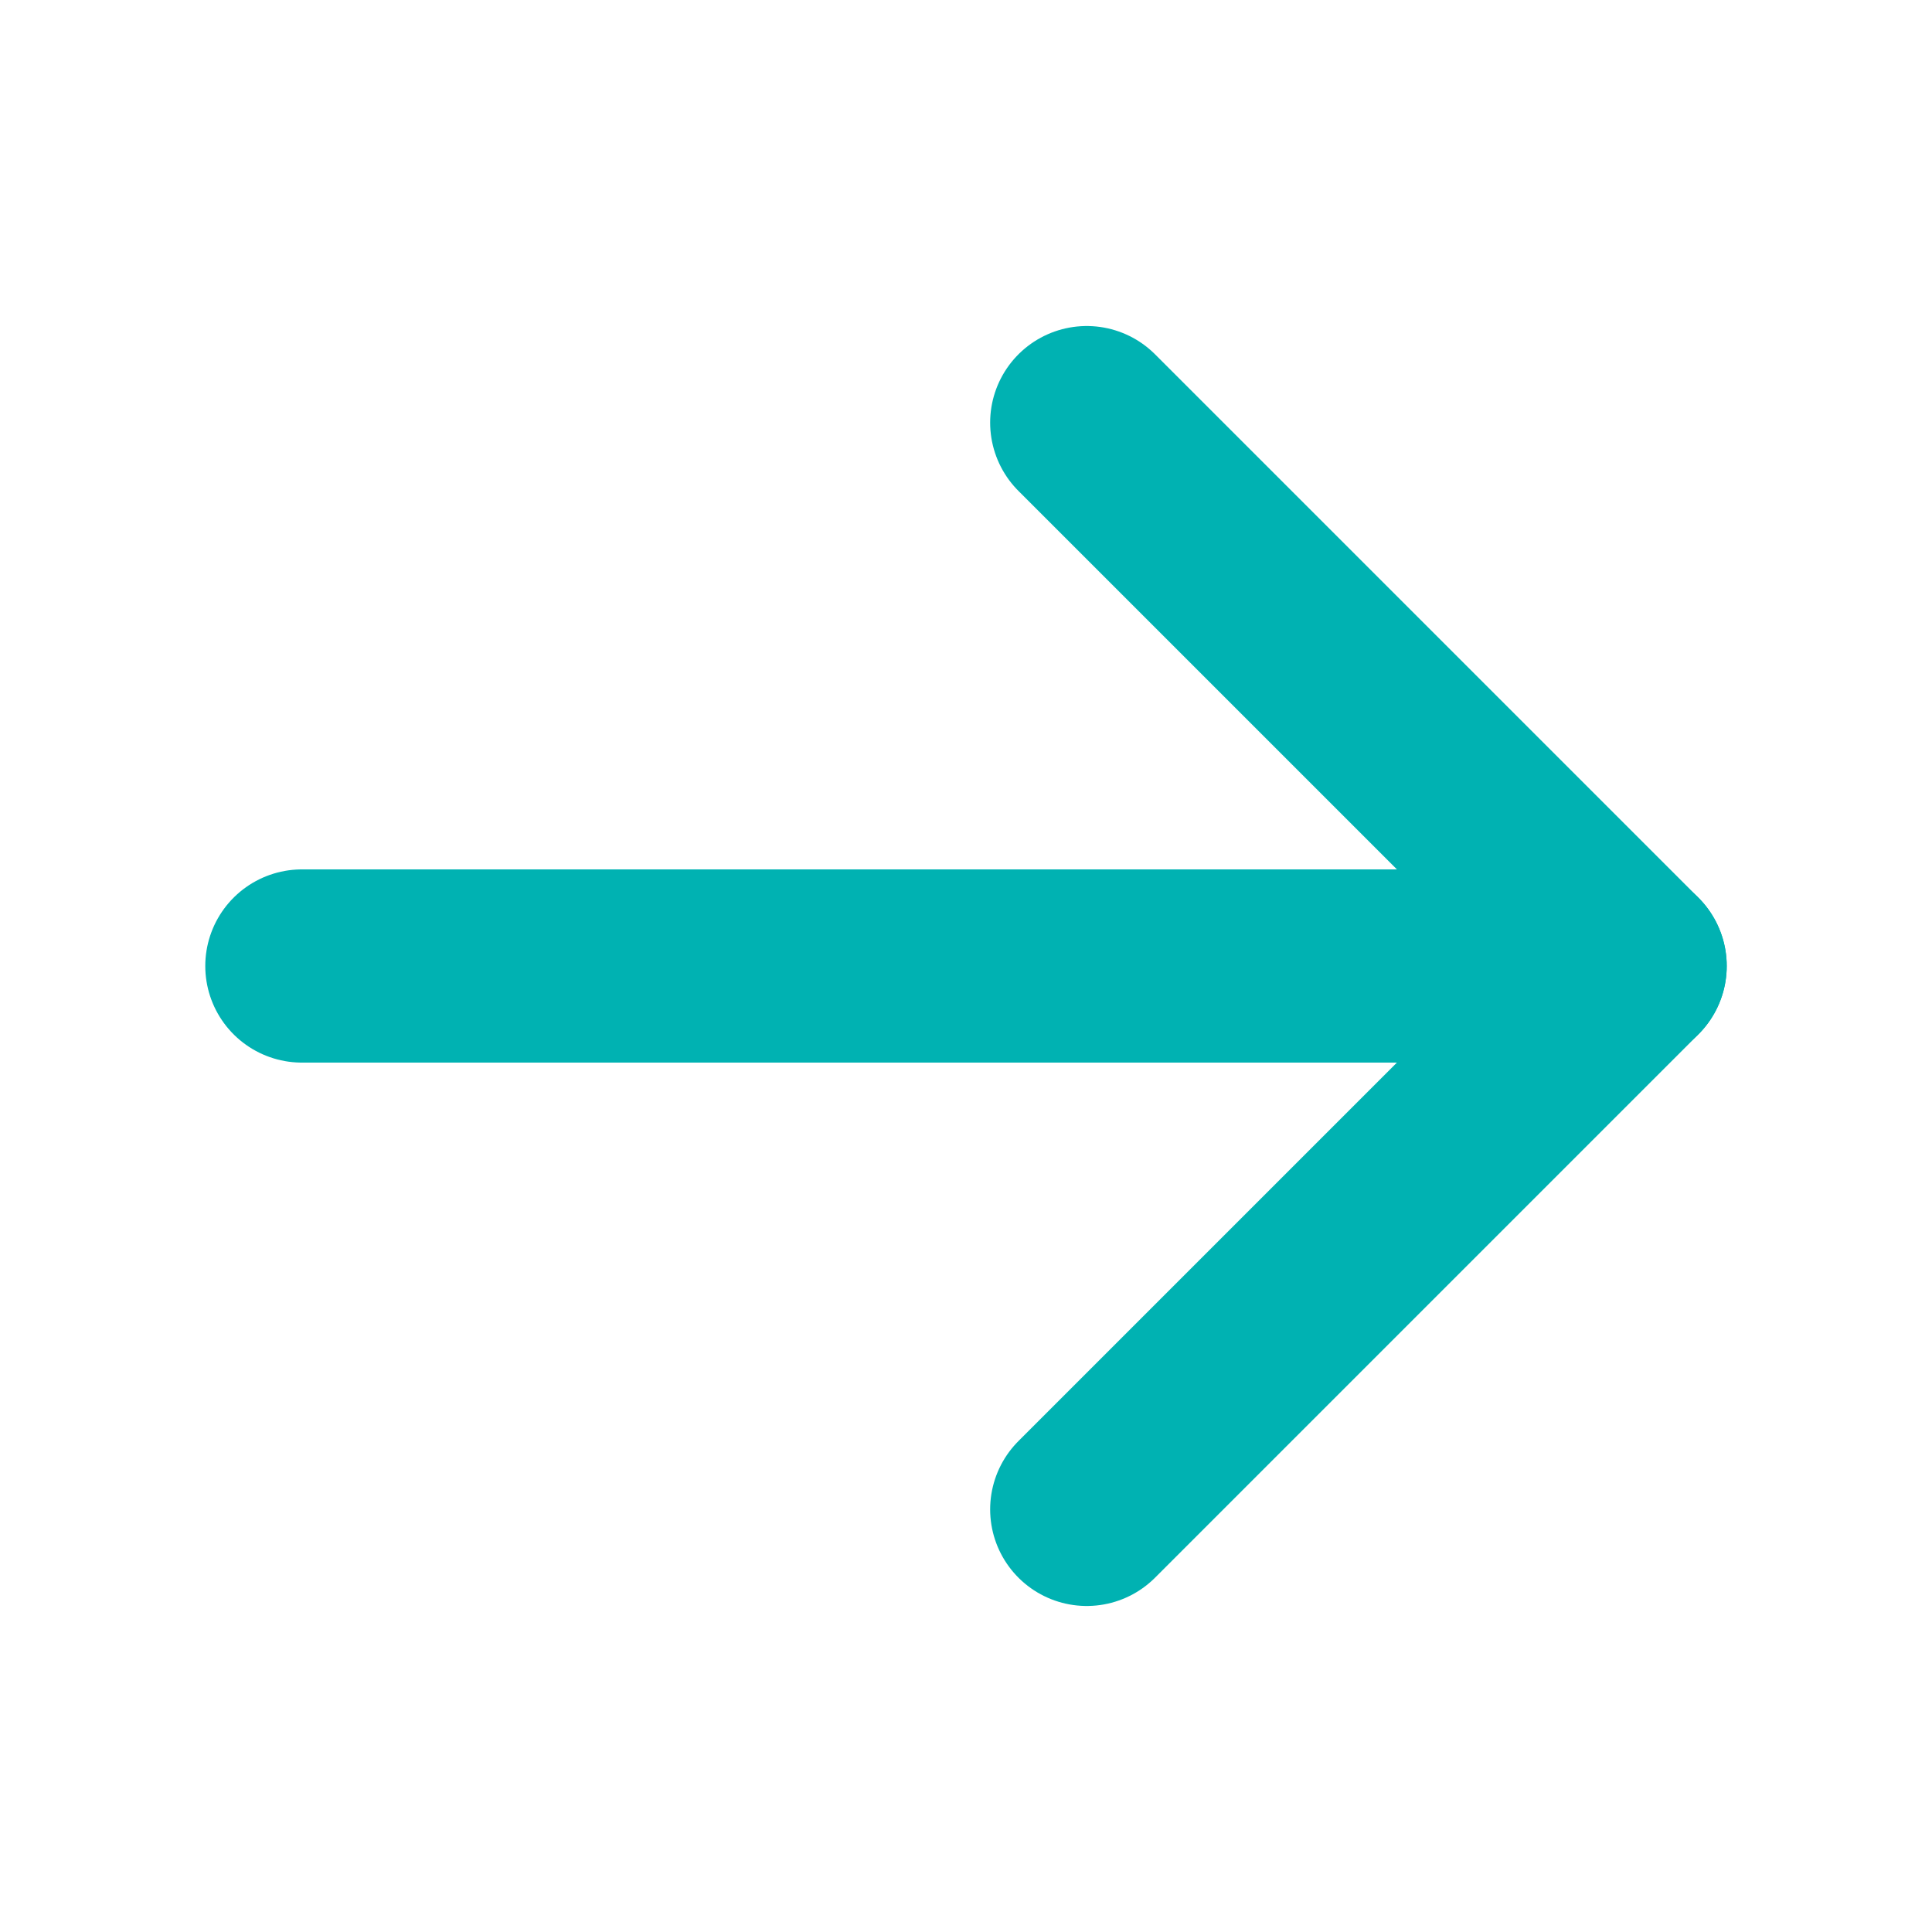 <svg width="20" height="20" viewBox="0 0 20 20" fill="none" xmlns="http://www.w3.org/2000/svg">
<path d="M3.125 10L16.875 10" stroke="#00B2B2" stroke-width="2" stroke-linecap="round" stroke-linejoin="round"/>
<path d="M11.25 4.375L16.875 10L11.25 15.625" stroke="#00B2B2" stroke-width="2" stroke-linecap="round" stroke-linejoin="round"/>
</svg>
